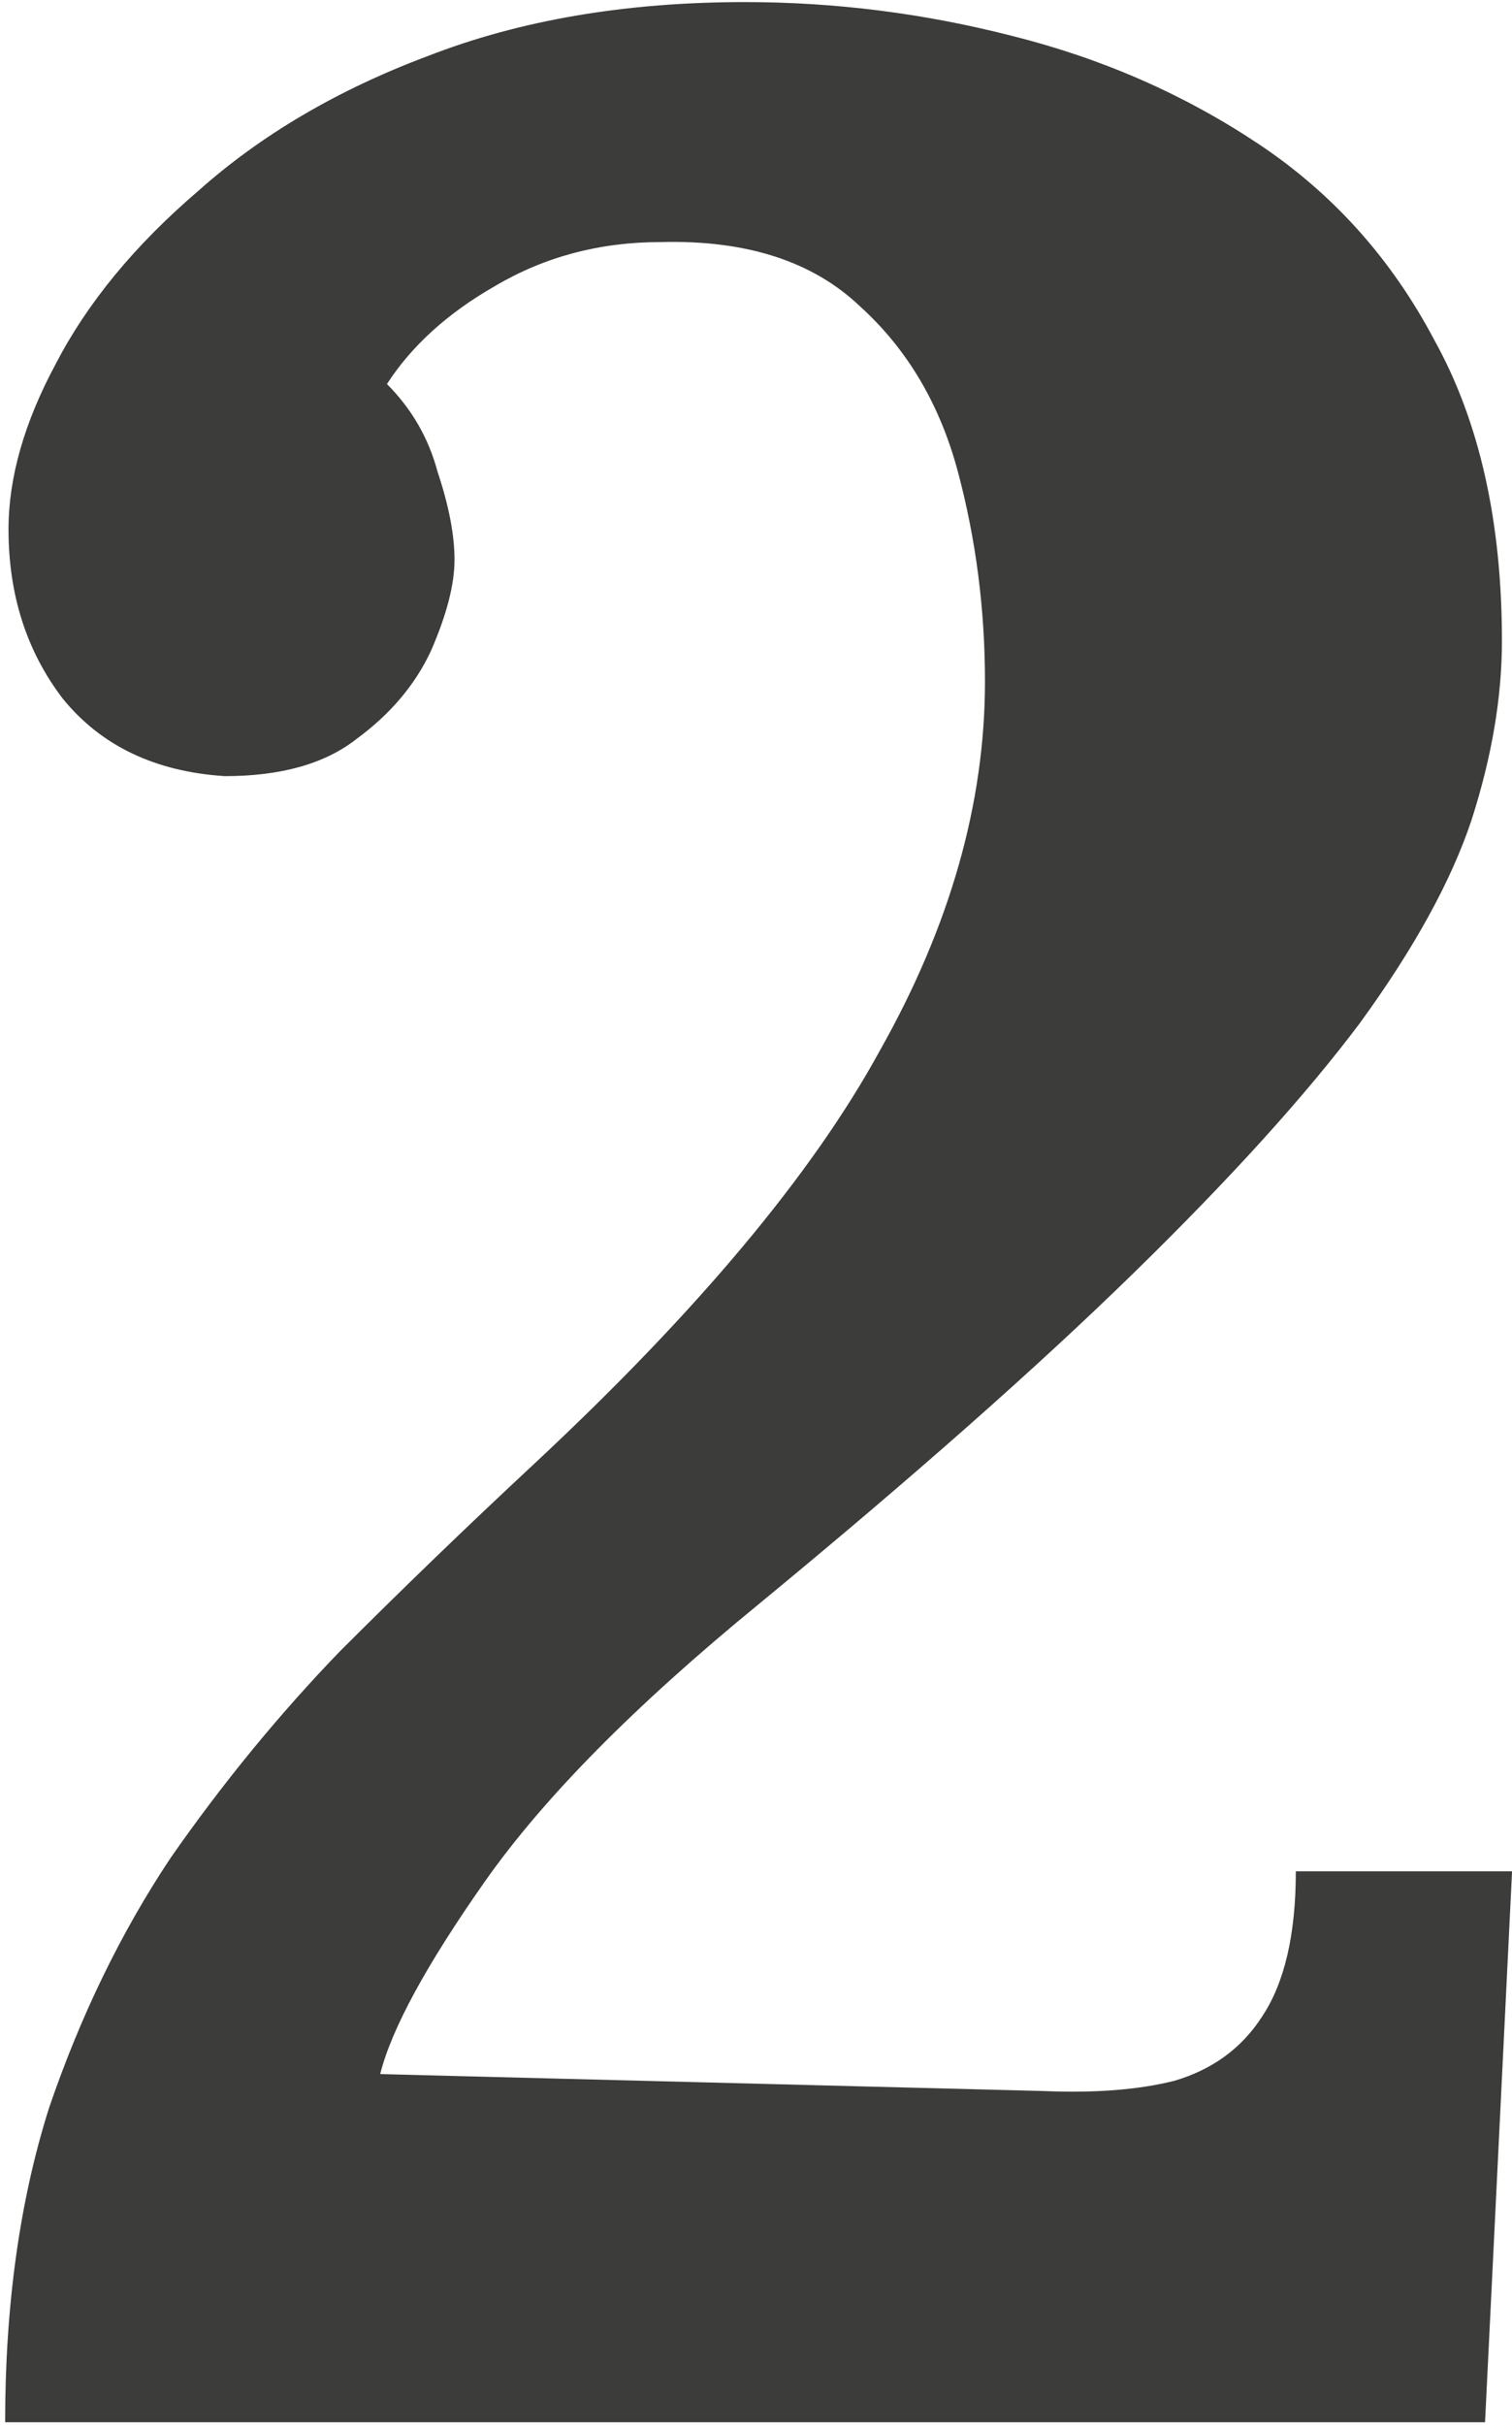 <svg width="179" height="287" viewBox="0 0 179 287" fill="none" xmlns="http://www.w3.org/2000/svg">
<path d="M0.608 286.647C0.608 272.781 2.341 260.381 5.808 249.447C9.541 238.514 14.341 228.647 20.208 219.847C26.341 211.047 33.008 202.914 40.208 195.447C47.675 187.981 55.275 180.647 63.008 173.447C82.475 155.314 96.208 138.914 104.208 124.247C112.474 109.581 116.608 95.047 116.608 80.647C116.608 72.114 115.541 63.847 113.408 55.847C111.274 47.847 107.408 41.314 101.808 36.247C96.208 30.914 88.341 28.381 78.208 28.647C71.008 28.647 64.475 30.381 58.608 33.847C53.008 37.047 48.741 40.914 45.808 45.447C48.741 48.381 50.741 51.847 51.808 55.847C53.141 59.847 53.808 63.314 53.808 66.247C53.808 69.181 52.874 72.781 51.008 77.047C49.141 81.047 46.208 84.514 42.208 87.447C38.474 90.381 33.275 91.847 26.608 91.847C18.341 91.314 11.941 88.247 7.408 82.647C3.141 77.047 1.008 70.381 1.008 62.647C1.008 56.514 2.874 49.981 6.608 43.047C10.341 35.847 15.941 29.047 23.408 22.647C30.875 15.981 39.941 10.647 50.608 6.647C61.541 2.381 74.075 0.247 88.208 0.247C98.874 0.247 109.408 1.581 119.808 4.247C130.474 6.914 140.208 11.181 149.008 17.047C157.808 22.914 164.741 30.647 169.808 40.247C175.141 49.847 177.808 61.714 177.808 75.847C177.808 82.514 176.608 89.581 174.208 97.047C171.808 104.247 167.408 112.247 161.008 121.047C154.608 129.581 145.674 139.447 134.208 150.647C122.741 161.847 107.941 174.914 89.808 189.847C75.141 201.847 64.341 212.781 57.408 222.647C50.474 232.514 46.341 240.114 45.008 245.447L123.408 247.447C129.541 247.714 134.741 247.314 139.008 246.247C143.541 244.914 147.008 242.381 149.408 238.647C152.074 234.647 153.408 228.914 153.408 221.447H179.008L175.808 286.647H0.608Z" fill="#3C3C3B"/>
</svg>
